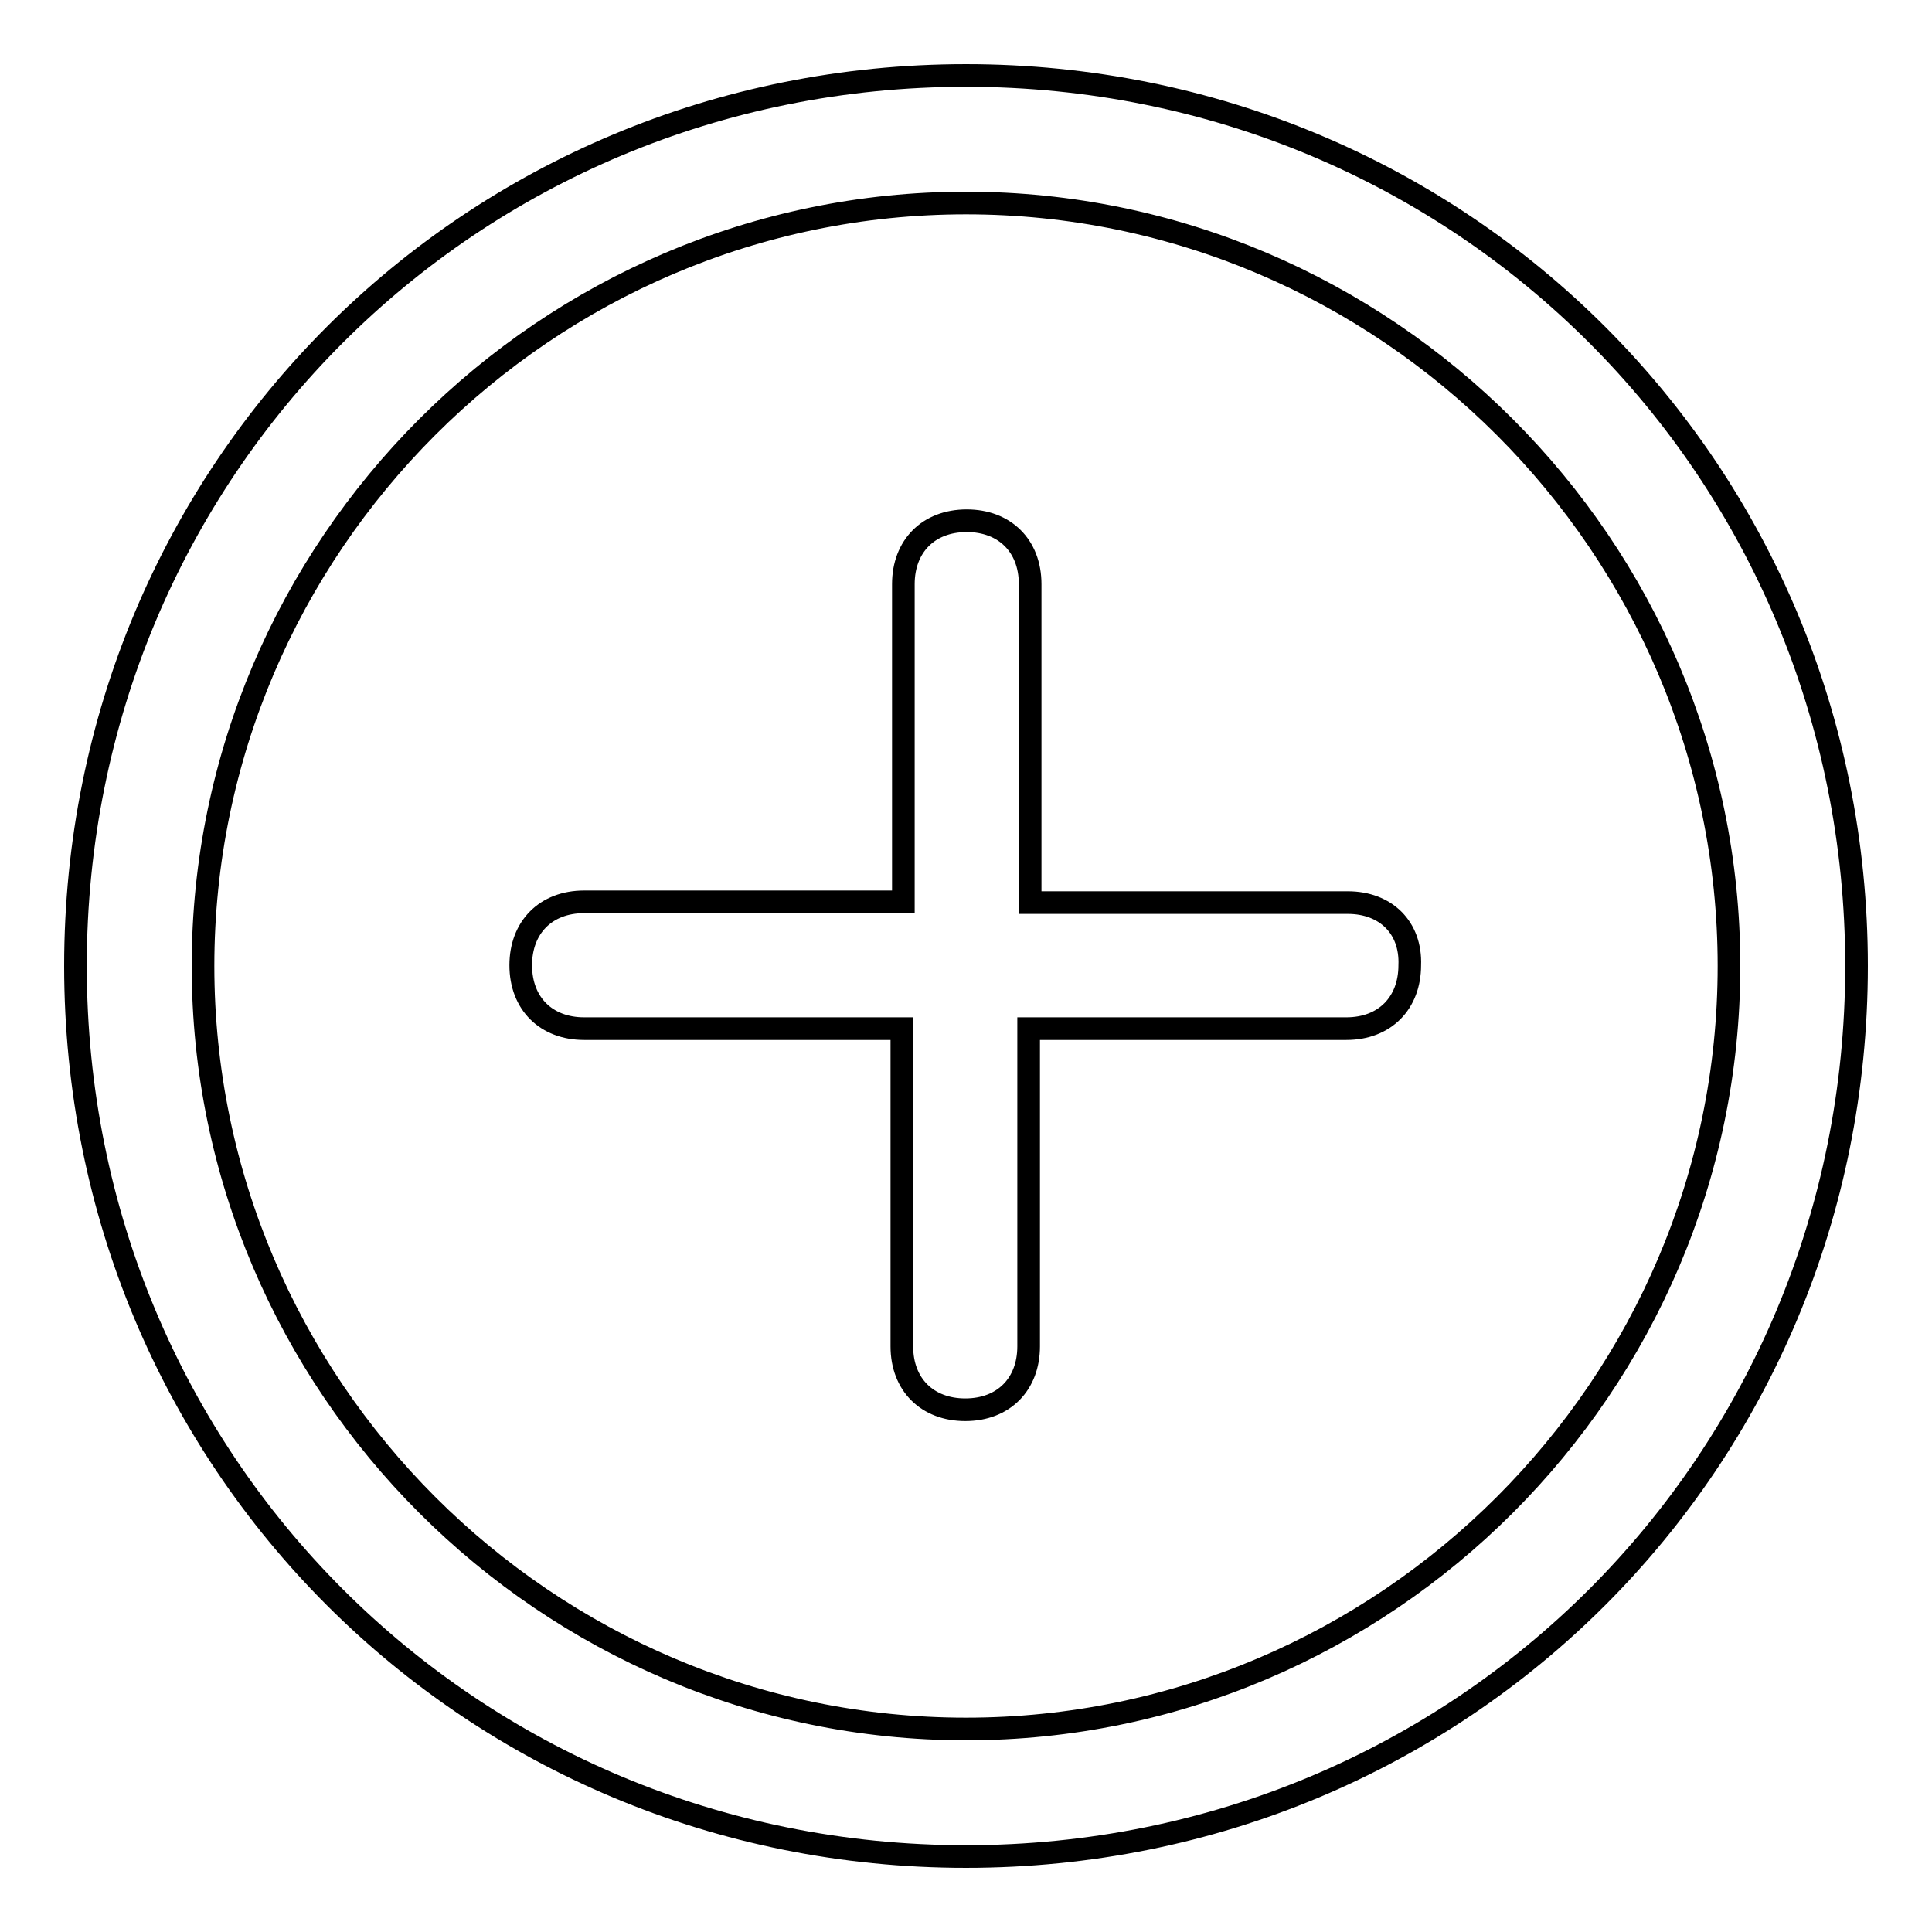 <?xml version="1.0" encoding="utf-8"?>
<!-- Svg Vector Icons : http://www.onlinewebfonts.com/icon -->
<!DOCTYPE svg PUBLIC "-//W3C//DTD SVG 1.1//EN" "http://www.w3.org/Graphics/SVG/1.1/DTD/svg11.dtd">
<svg version="1.1" xmlns="http://www.w3.org/2000/svg" xmlns:xlink="http://www.w3.org/1999/xlink" x="0px" y="0px" viewBox="0 0 256 256" enable-background="new 0 0 256 256" xml:space="preserve">
<g> <path stroke-width="3" fill-opacity="0" stroke="#000000"  d="M128,10C62.3,10,10,62.3,10,128s52.3,118,118,118s118-52.3,118-118S193.7,10,128,10z M128,229.1 c-55.6,0-101.1-45.5-101.1-101.1C26.9,72.4,72.4,26.9,128,26.9c55.6,0,101.1,45.5,101.1,101.1C229.1,183.6,183.6,229.1,128,229.1z  M178.6,119.6h-42.1V77.4c0-5.1-3.4-8.4-8.4-8.4c-5.1,0-8.4,3.4-8.4,8.4v42.1H77.4c-5.1,0-8.4,3.4-8.4,8.4c0,5.1,3.4,8.4,8.4,8.4 h42.1v42.1c0,5.1,3.4,8.4,8.4,8.4c5.1,0,8.4-3.4,8.4-8.4v-42.1h42.1c5.1,0,8.4-3.4,8.4-8.4C187,122.9,183.6,119.6,178.6,119.6 L178.6,119.6z"/></g>
</svg>